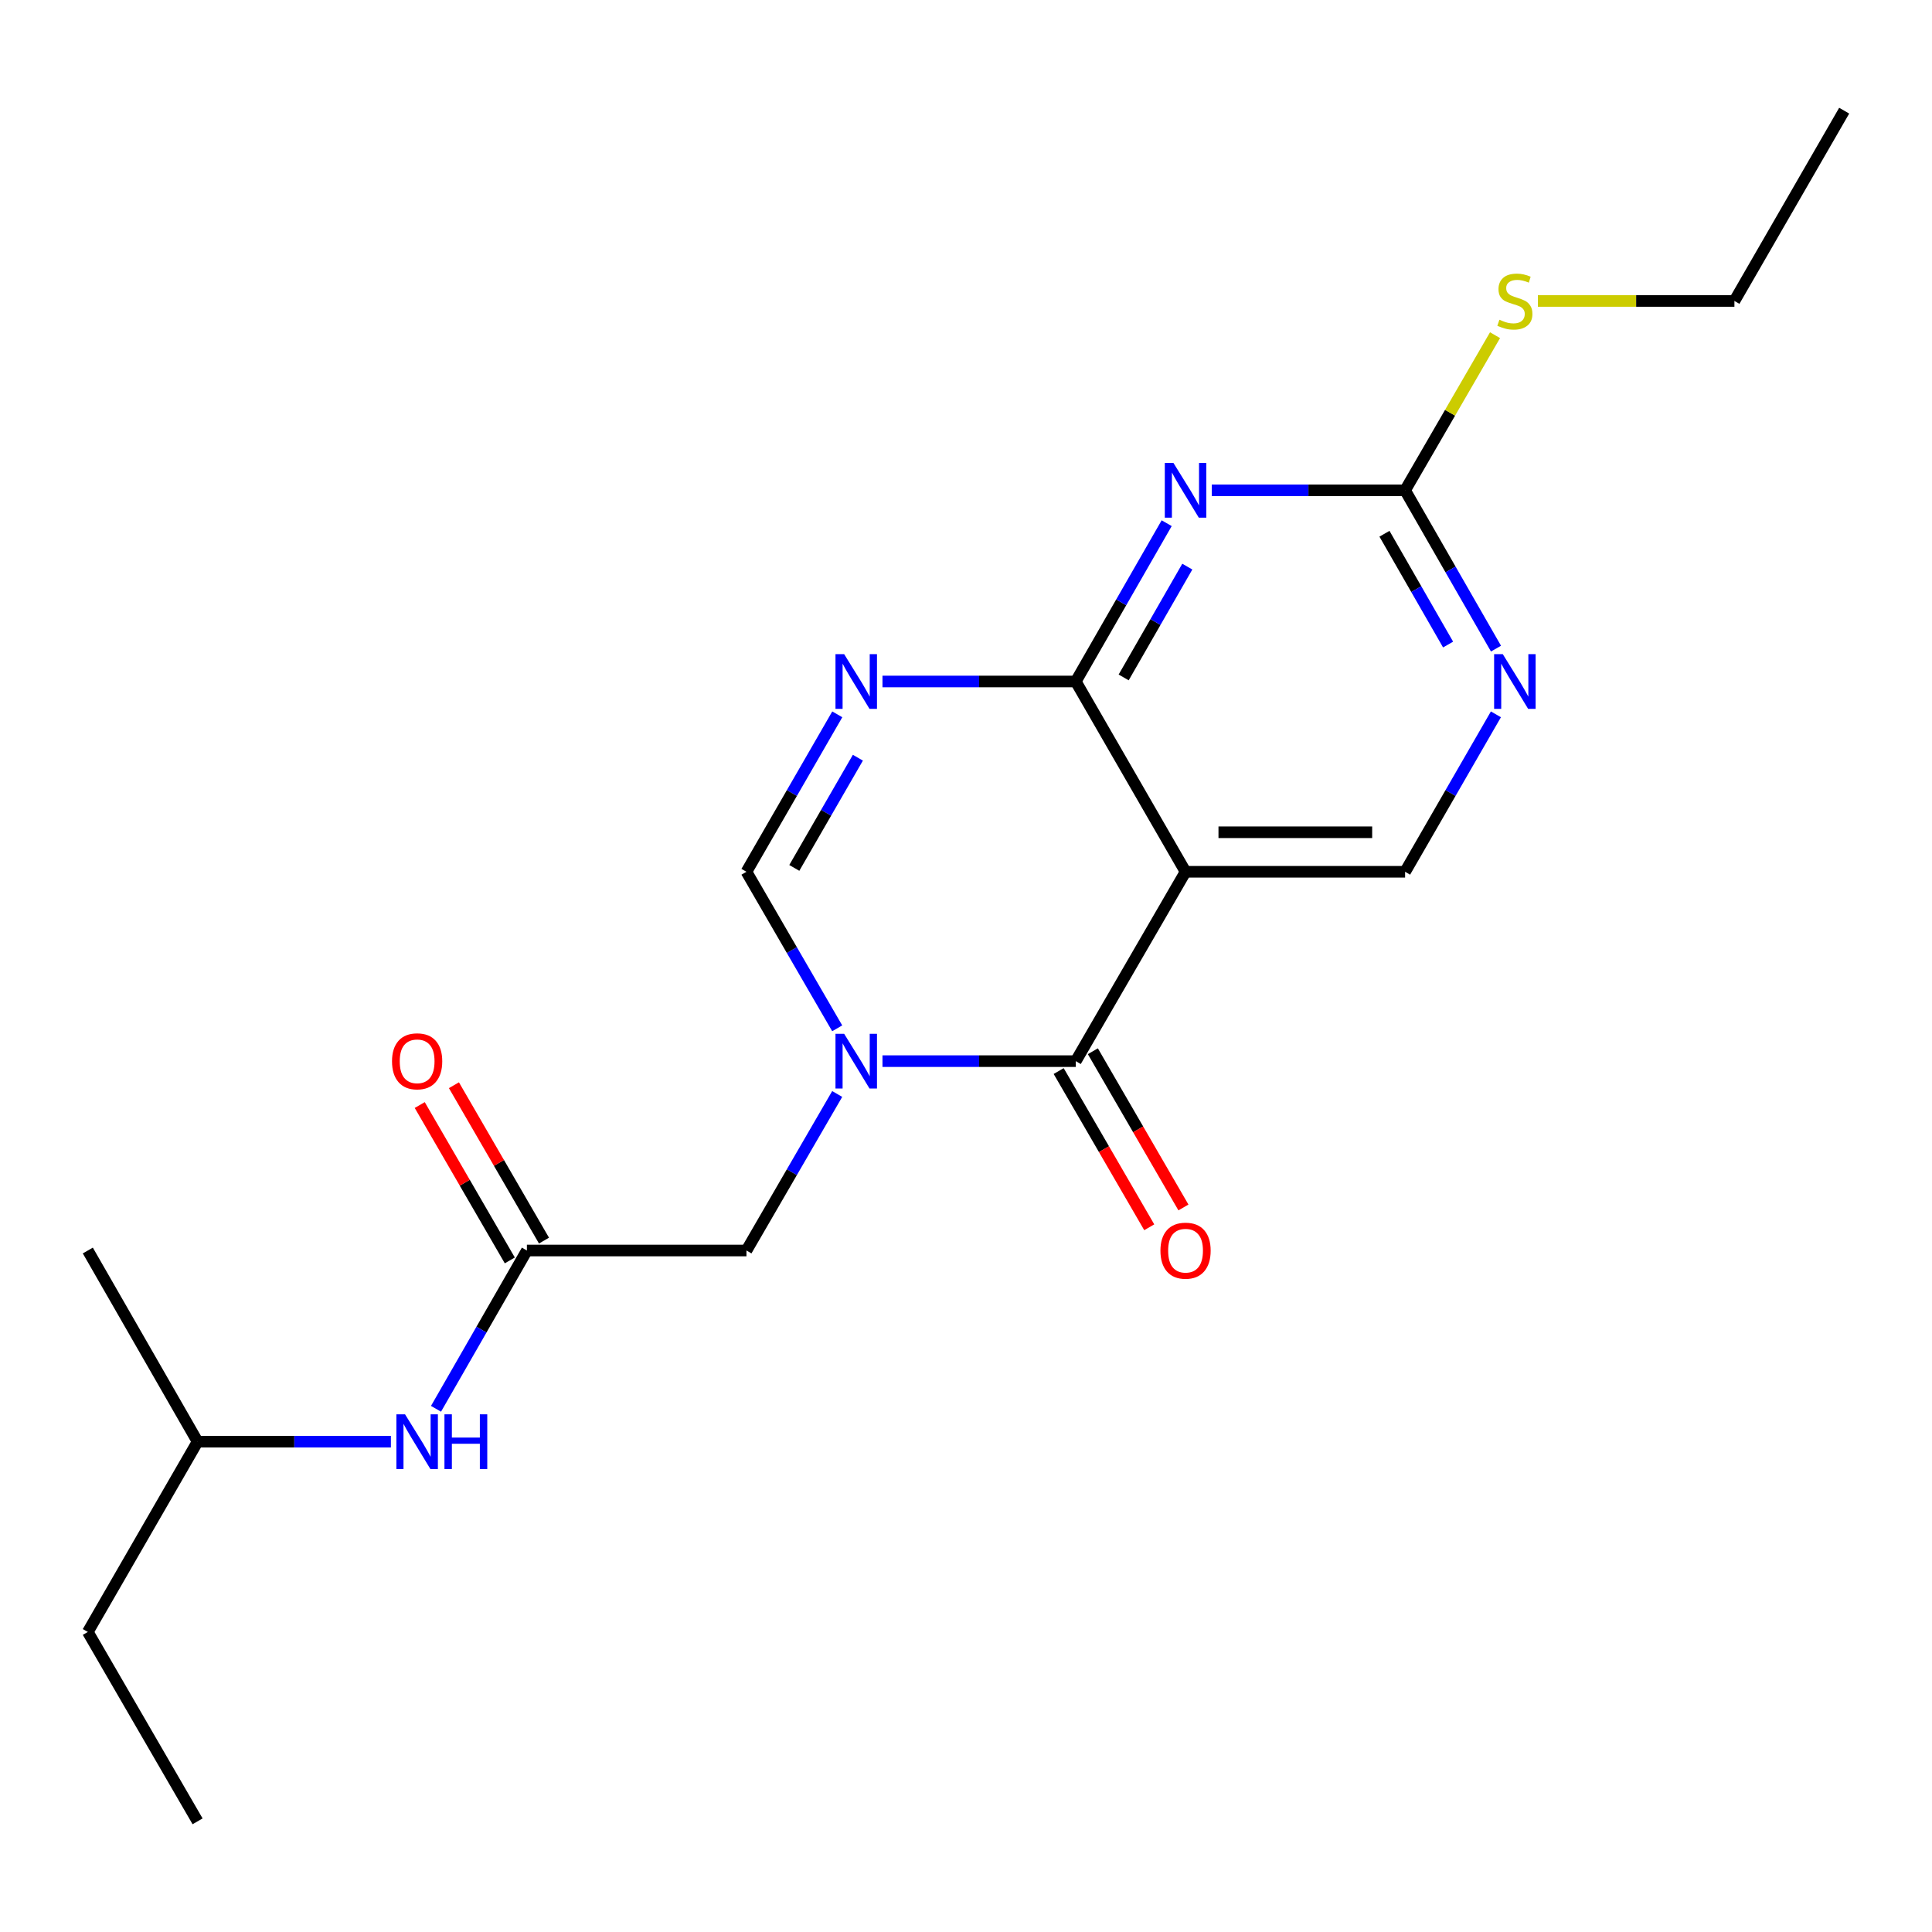 <?xml version='1.0' encoding='iso-8859-1'?>
<svg version='1.1' baseProfile='full'
              xmlns='http://www.w3.org/2000/svg'
                      xmlns:rdkit='http://www.rdkit.org/xml'
                      xmlns:xlink='http://www.w3.org/1999/xlink'
                  xml:space='preserve'
width='1000px' height='1000px' viewBox='0 0 1000 1000'>
<!-- END OF HEADER -->
<rect style='opacity:1.0;fill:#FFFFFF;stroke:none' width='1000' height='1000' x='0' y='0'> </rect>
<path class='bond-1' d='M 456.767,549.246 L 506.79,549.246' style='fill:none;fill-rule:evenodd;stroke:#0000FF;stroke-width:6px;stroke-linecap:butt;stroke-linejoin:miter;stroke-opacity:1' />
<path class='bond-1' d='M 506.79,549.246 L 556.814,549.246' style='fill:none;fill-rule:evenodd;stroke:#000000;stroke-width:6px;stroke-linecap:butt;stroke-linejoin:miter;stroke-opacity:1' />
<path class='bond-5' d='M 433.335,532.254 L 409.848,491.742' style='fill:none;fill-rule:evenodd;stroke:#0000FF;stroke-width:6px;stroke-linecap:butt;stroke-linejoin:miter;stroke-opacity:1' />
<path class='bond-5' d='M 409.848,491.742 L 386.361,451.231' style='fill:none;fill-rule:evenodd;stroke:#000000;stroke-width:6px;stroke-linecap:butt;stroke-linejoin:miter;stroke-opacity:1' />
<path class='bond-10' d='M 433.335,566.239 L 409.848,606.75' style='fill:none;fill-rule:evenodd;stroke:#0000FF;stroke-width:6px;stroke-linecap:butt;stroke-linejoin:miter;stroke-opacity:1' />
<path class='bond-10' d='M 409.848,606.75 L 386.361,647.262' style='fill:none;fill-rule:evenodd;stroke:#000000;stroke-width:6px;stroke-linecap:butt;stroke-linejoin:miter;stroke-opacity:1' />
<path class='bond-0' d='M 556.814,352.738 L 506.79,352.738' style='fill:none;fill-rule:evenodd;stroke:#000000;stroke-width:6px;stroke-linecap:butt;stroke-linejoin:miter;stroke-opacity:1' />
<path class='bond-0' d='M 506.79,352.738 L 456.767,352.738' style='fill:none;fill-rule:evenodd;stroke:#0000FF;stroke-width:6px;stroke-linecap:butt;stroke-linejoin:miter;stroke-opacity:1' />
<path class='bond-4' d='M 556.814,352.738 L 580.341,311.771' style='fill:none;fill-rule:evenodd;stroke:#000000;stroke-width:6px;stroke-linecap:butt;stroke-linejoin:miter;stroke-opacity:1' />
<path class='bond-4' d='M 580.341,311.771 L 603.869,270.804' style='fill:none;fill-rule:evenodd;stroke:#0000FF;stroke-width:6px;stroke-linecap:butt;stroke-linejoin:miter;stroke-opacity:1' />
<path class='bond-4' d='M 581.608,350.634 L 598.078,321.957' style='fill:none;fill-rule:evenodd;stroke:#000000;stroke-width:6px;stroke-linecap:butt;stroke-linejoin:miter;stroke-opacity:1' />
<path class='bond-4' d='M 598.078,321.957 L 614.547,293.28' style='fill:none;fill-rule:evenodd;stroke:#0000FF;stroke-width:6px;stroke-linecap:butt;stroke-linejoin:miter;stroke-opacity:1' />
<path class='bond-21' d='M 556.814,352.738 L 613.639,451.231' style='fill:none;fill-rule:evenodd;stroke:#000000;stroke-width:6px;stroke-linecap:butt;stroke-linejoin:miter;stroke-opacity:1' />
<path class='bond-2' d='M 556.814,549.246 L 613.639,451.231' style='fill:none;fill-rule:evenodd;stroke:#000000;stroke-width:6px;stroke-linecap:butt;stroke-linejoin:miter;stroke-opacity:1' />
<path class='bond-11' d='M 547.967,554.376 L 571.407,594.807' style='fill:none;fill-rule:evenodd;stroke:#000000;stroke-width:6px;stroke-linecap:butt;stroke-linejoin:miter;stroke-opacity:1' />
<path class='bond-11' d='M 571.407,594.807 L 594.848,635.238' style='fill:none;fill-rule:evenodd;stroke:#FF0000;stroke-width:6px;stroke-linecap:butt;stroke-linejoin:miter;stroke-opacity:1' />
<path class='bond-11' d='M 565.661,544.117 L 589.102,584.549' style='fill:none;fill-rule:evenodd;stroke:#000000;stroke-width:6px;stroke-linecap:butt;stroke-linejoin:miter;stroke-opacity:1' />
<path class='bond-11' d='M 589.102,584.549 L 612.542,624.98' style='fill:none;fill-rule:evenodd;stroke:#FF0000;stroke-width:6px;stroke-linecap:butt;stroke-linejoin:miter;stroke-opacity:1' />
<path class='bond-8' d='M 613.639,451.231 L 727.278,451.231' style='fill:none;fill-rule:evenodd;stroke:#000000;stroke-width:6px;stroke-linecap:butt;stroke-linejoin:miter;stroke-opacity:1' />
<path class='bond-8' d='M 630.685,430.778 L 710.233,430.778' style='fill:none;fill-rule:evenodd;stroke:#000000;stroke-width:6px;stroke-linecap:butt;stroke-linejoin:miter;stroke-opacity:1' />
<path class='bond-3' d='M 433.376,369.741 L 409.869,410.486' style='fill:none;fill-rule:evenodd;stroke:#0000FF;stroke-width:6px;stroke-linecap:butt;stroke-linejoin:miter;stroke-opacity:1' />
<path class='bond-3' d='M 409.869,410.486 L 386.361,451.231' style='fill:none;fill-rule:evenodd;stroke:#000000;stroke-width:6px;stroke-linecap:butt;stroke-linejoin:miter;stroke-opacity:1' />
<path class='bond-3' d='M 444.04,392.186 L 427.584,420.707' style='fill:none;fill-rule:evenodd;stroke:#0000FF;stroke-width:6px;stroke-linecap:butt;stroke-linejoin:miter;stroke-opacity:1' />
<path class='bond-3' d='M 427.584,420.707 L 411.129,449.229' style='fill:none;fill-rule:evenodd;stroke:#000000;stroke-width:6px;stroke-linecap:butt;stroke-linejoin:miter;stroke-opacity:1' />
<path class='bond-6' d='M 627.22,253.791 L 677.249,253.791' style='fill:none;fill-rule:evenodd;stroke:#0000FF;stroke-width:6px;stroke-linecap:butt;stroke-linejoin:miter;stroke-opacity:1' />
<path class='bond-6' d='M 677.249,253.791 L 727.278,253.791' style='fill:none;fill-rule:evenodd;stroke:#000000;stroke-width:6px;stroke-linecap:butt;stroke-linejoin:miter;stroke-opacity:1' />
<path class='bond-14' d='M 727.278,253.791 L 750.552,213.64' style='fill:none;fill-rule:evenodd;stroke:#000000;stroke-width:6px;stroke-linecap:butt;stroke-linejoin:miter;stroke-opacity:1' />
<path class='bond-14' d='M 750.552,213.64 L 773.826,173.488' style='fill:none;fill-rule:evenodd;stroke:#CCCC00;stroke-width:6px;stroke-linecap:butt;stroke-linejoin:miter;stroke-opacity:1' />
<path class='bond-22' d='M 727.278,253.791 L 750.801,294.759' style='fill:none;fill-rule:evenodd;stroke:#000000;stroke-width:6px;stroke-linecap:butt;stroke-linejoin:miter;stroke-opacity:1' />
<path class='bond-22' d='M 750.801,294.759 L 774.324,335.726' style='fill:none;fill-rule:evenodd;stroke:#0000FF;stroke-width:6px;stroke-linecap:butt;stroke-linejoin:miter;stroke-opacity:1' />
<path class='bond-22' d='M 716.598,276.266 L 733.064,304.943' style='fill:none;fill-rule:evenodd;stroke:#000000;stroke-width:6px;stroke-linecap:butt;stroke-linejoin:miter;stroke-opacity:1' />
<path class='bond-22' d='M 733.064,304.943 L 749.53,333.62' style='fill:none;fill-rule:evenodd;stroke:#0000FF;stroke-width:6px;stroke-linecap:butt;stroke-linejoin:miter;stroke-opacity:1' />
<path class='bond-7' d='M 774.285,369.741 L 750.782,410.486' style='fill:none;fill-rule:evenodd;stroke:#0000FF;stroke-width:6px;stroke-linecap:butt;stroke-linejoin:miter;stroke-opacity:1' />
<path class='bond-7' d='M 750.782,410.486 L 727.278,451.231' style='fill:none;fill-rule:evenodd;stroke:#000000;stroke-width:6px;stroke-linecap:butt;stroke-linejoin:miter;stroke-opacity:1' />
<path class='bond-9' d='M 272.722,647.262 L 386.361,647.262' style='fill:none;fill-rule:evenodd;stroke:#000000;stroke-width:6px;stroke-linecap:butt;stroke-linejoin:miter;stroke-opacity:1' />
<path class='bond-12' d='M 272.722,647.262 L 249.199,688.229' style='fill:none;fill-rule:evenodd;stroke:#000000;stroke-width:6px;stroke-linecap:butt;stroke-linejoin:miter;stroke-opacity:1' />
<path class='bond-12' d='M 249.199,688.229 L 225.676,729.196' style='fill:none;fill-rule:evenodd;stroke:#0000FF;stroke-width:6px;stroke-linecap:butt;stroke-linejoin:miter;stroke-opacity:1' />
<path class='bond-13' d='M 281.569,642.133 L 258.261,601.922' style='fill:none;fill-rule:evenodd;stroke:#000000;stroke-width:6px;stroke-linecap:butt;stroke-linejoin:miter;stroke-opacity:1' />
<path class='bond-13' d='M 258.261,601.922 L 234.953,561.71' style='fill:none;fill-rule:evenodd;stroke:#FF0000;stroke-width:6px;stroke-linecap:butt;stroke-linejoin:miter;stroke-opacity:1' />
<path class='bond-13' d='M 263.874,652.39 L 240.566,612.179' style='fill:none;fill-rule:evenodd;stroke:#000000;stroke-width:6px;stroke-linecap:butt;stroke-linejoin:miter;stroke-opacity:1' />
<path class='bond-13' d='M 240.566,612.179 L 217.257,571.967' style='fill:none;fill-rule:evenodd;stroke:#FF0000;stroke-width:6px;stroke-linecap:butt;stroke-linejoin:miter;stroke-opacity:1' />
<path class='bond-15' d='M 202.327,746.209 L 152.298,746.209' style='fill:none;fill-rule:evenodd;stroke:#0000FF;stroke-width:6px;stroke-linecap:butt;stroke-linejoin:miter;stroke-opacity:1' />
<path class='bond-15' d='M 152.298,746.209 L 102.268,746.209' style='fill:none;fill-rule:evenodd;stroke:#000000;stroke-width:6px;stroke-linecap:butt;stroke-linejoin:miter;stroke-opacity:1' />
<path class='bond-16' d='M 796.013,155.776 L 846.872,155.776' style='fill:none;fill-rule:evenodd;stroke:#CCCC00;stroke-width:6px;stroke-linecap:butt;stroke-linejoin:miter;stroke-opacity:1' />
<path class='bond-16' d='M 846.872,155.776 L 897.732,155.776' style='fill:none;fill-rule:evenodd;stroke:#000000;stroke-width:6px;stroke-linecap:butt;stroke-linejoin:miter;stroke-opacity:1' />
<path class='bond-17' d='M 102.268,746.209 L 45.455,844.701' style='fill:none;fill-rule:evenodd;stroke:#000000;stroke-width:6px;stroke-linecap:butt;stroke-linejoin:miter;stroke-opacity:1' />
<path class='bond-18' d='M 102.268,746.209 L 45.455,647.262' style='fill:none;fill-rule:evenodd;stroke:#000000;stroke-width:6px;stroke-linecap:butt;stroke-linejoin:miter;stroke-opacity:1' />
<path class='bond-19' d='M 897.732,155.776 L 954.545,57.283' style='fill:none;fill-rule:evenodd;stroke:#000000;stroke-width:6px;stroke-linecap:butt;stroke-linejoin:miter;stroke-opacity:1' />
<path class='bond-20' d='M 45.455,844.701 L 102.268,942.717' style='fill:none;fill-rule:evenodd;stroke:#000000;stroke-width:6px;stroke-linecap:butt;stroke-linejoin:miter;stroke-opacity:1' />
<path  class='atom-0' d='M 436.926 535.086
L 446.206 550.086
Q 447.126 551.566, 448.606 554.246
Q 450.086 556.926, 450.166 557.086
L 450.166 535.086
L 453.926 535.086
L 453.926 563.406
L 450.046 563.406
L 440.086 547.006
Q 438.926 545.086, 437.686 542.886
Q 436.486 540.686, 436.126 540.006
L 436.126 563.406
L 432.446 563.406
L 432.446 535.086
L 436.926 535.086
' fill='#0000FF'/>
<path  class='atom-4' d='M 436.926 338.578
L 446.206 353.578
Q 447.126 355.058, 448.606 357.738
Q 450.086 360.418, 450.166 360.578
L 450.166 338.578
L 453.926 338.578
L 453.926 366.898
L 450.046 366.898
L 440.086 350.498
Q 438.926 348.578, 437.686 346.378
Q 436.486 344.178, 436.126 343.498
L 436.126 366.898
L 432.446 366.898
L 432.446 338.578
L 436.926 338.578
' fill='#0000FF'/>
<path  class='atom-5' d='M 607.379 239.631
L 616.659 254.631
Q 617.579 256.111, 619.059 258.791
Q 620.539 261.471, 620.619 261.631
L 620.619 239.631
L 624.379 239.631
L 624.379 267.951
L 620.499 267.951
L 610.539 251.551
Q 609.379 249.631, 608.139 247.431
Q 606.939 245.231, 606.579 244.551
L 606.579 267.951
L 602.899 267.951
L 602.899 239.631
L 607.379 239.631
' fill='#0000FF'/>
<path  class='atom-8' d='M 777.832 338.578
L 787.112 353.578
Q 788.032 355.058, 789.512 357.738
Q 790.992 360.418, 791.072 360.578
L 791.072 338.578
L 794.832 338.578
L 794.832 366.898
L 790.952 366.898
L 780.992 350.498
Q 779.832 348.578, 778.592 346.378
Q 777.392 344.178, 777.032 343.498
L 777.032 366.898
L 773.352 366.898
L 773.352 338.578
L 777.832 338.578
' fill='#0000FF'/>
<path  class='atom-12' d='M 600.639 647.342
Q 600.639 640.542, 603.999 636.742
Q 607.359 632.942, 613.639 632.942
Q 619.919 632.942, 623.279 636.742
Q 626.639 640.542, 626.639 647.342
Q 626.639 654.222, 623.239 658.142
Q 619.839 662.022, 613.639 662.022
Q 607.399 662.022, 603.999 658.142
Q 600.639 654.262, 600.639 647.342
M 613.639 658.822
Q 617.959 658.822, 620.279 655.942
Q 622.639 653.022, 622.639 647.342
Q 622.639 641.782, 620.279 638.982
Q 617.959 636.142, 613.639 636.142
Q 609.319 636.142, 606.959 638.942
Q 604.639 641.742, 604.639 647.342
Q 604.639 653.062, 606.959 655.942
Q 609.319 658.822, 613.639 658.822
' fill='#FF0000'/>
<path  class='atom-13' d='M 209.648 732.049
L 218.928 747.049
Q 219.848 748.529, 221.328 751.209
Q 222.808 753.889, 222.888 754.049
L 222.888 732.049
L 226.648 732.049
L 226.648 760.369
L 222.768 760.369
L 212.808 743.969
Q 211.648 742.049, 210.408 739.849
Q 209.208 737.649, 208.848 736.969
L 208.848 760.369
L 205.168 760.369
L 205.168 732.049
L 209.648 732.049
' fill='#0000FF'/>
<path  class='atom-13' d='M 230.048 732.049
L 233.888 732.049
L 233.888 744.089
L 248.368 744.089
L 248.368 732.049
L 252.208 732.049
L 252.208 760.369
L 248.368 760.369
L 248.368 747.289
L 233.888 747.289
L 233.888 760.369
L 230.048 760.369
L 230.048 732.049
' fill='#0000FF'/>
<path  class='atom-14' d='M 202.908 549.326
Q 202.908 542.526, 206.268 538.726
Q 209.628 534.926, 215.908 534.926
Q 222.188 534.926, 225.548 538.726
Q 228.908 542.526, 228.908 549.326
Q 228.908 556.206, 225.508 560.126
Q 222.108 564.006, 215.908 564.006
Q 209.668 564.006, 206.268 560.126
Q 202.908 556.246, 202.908 549.326
M 215.908 560.806
Q 220.228 560.806, 222.548 557.926
Q 224.908 555.006, 224.908 549.326
Q 224.908 543.766, 222.548 540.966
Q 220.228 538.126, 215.908 538.126
Q 211.588 538.126, 209.228 540.926
Q 206.908 543.726, 206.908 549.326
Q 206.908 555.046, 209.228 557.926
Q 211.588 560.806, 215.908 560.806
' fill='#FF0000'/>
<path  class='atom-15' d='M 776.092 165.496
Q 776.412 165.616, 777.732 166.176
Q 779.052 166.736, 780.492 167.096
Q 781.972 167.416, 783.412 167.416
Q 786.092 167.416, 787.652 166.136
Q 789.212 164.816, 789.212 162.536
Q 789.212 160.976, 788.412 160.016
Q 787.652 159.056, 786.452 158.536
Q 785.252 158.016, 783.252 157.416
Q 780.732 156.656, 779.212 155.936
Q 777.732 155.216, 776.652 153.696
Q 775.612 152.176, 775.612 149.616
Q 775.612 146.056, 778.012 143.856
Q 780.452 141.656, 785.252 141.656
Q 788.532 141.656, 792.252 143.216
L 791.332 146.296
Q 787.932 144.896, 785.372 144.896
Q 782.612 144.896, 781.092 146.056
Q 779.572 147.176, 779.612 149.136
Q 779.612 150.656, 780.372 151.576
Q 781.172 152.496, 782.292 153.016
Q 783.452 153.536, 785.372 154.136
Q 787.932 154.936, 789.452 155.736
Q 790.972 156.536, 792.052 158.176
Q 793.172 159.776, 793.172 162.536
Q 793.172 166.456, 790.532 168.576
Q 787.932 170.656, 783.572 170.656
Q 781.052 170.656, 779.132 170.096
Q 777.252 169.576, 775.012 168.656
L 776.092 165.496
' fill='#CCCC00'/>
</svg>
